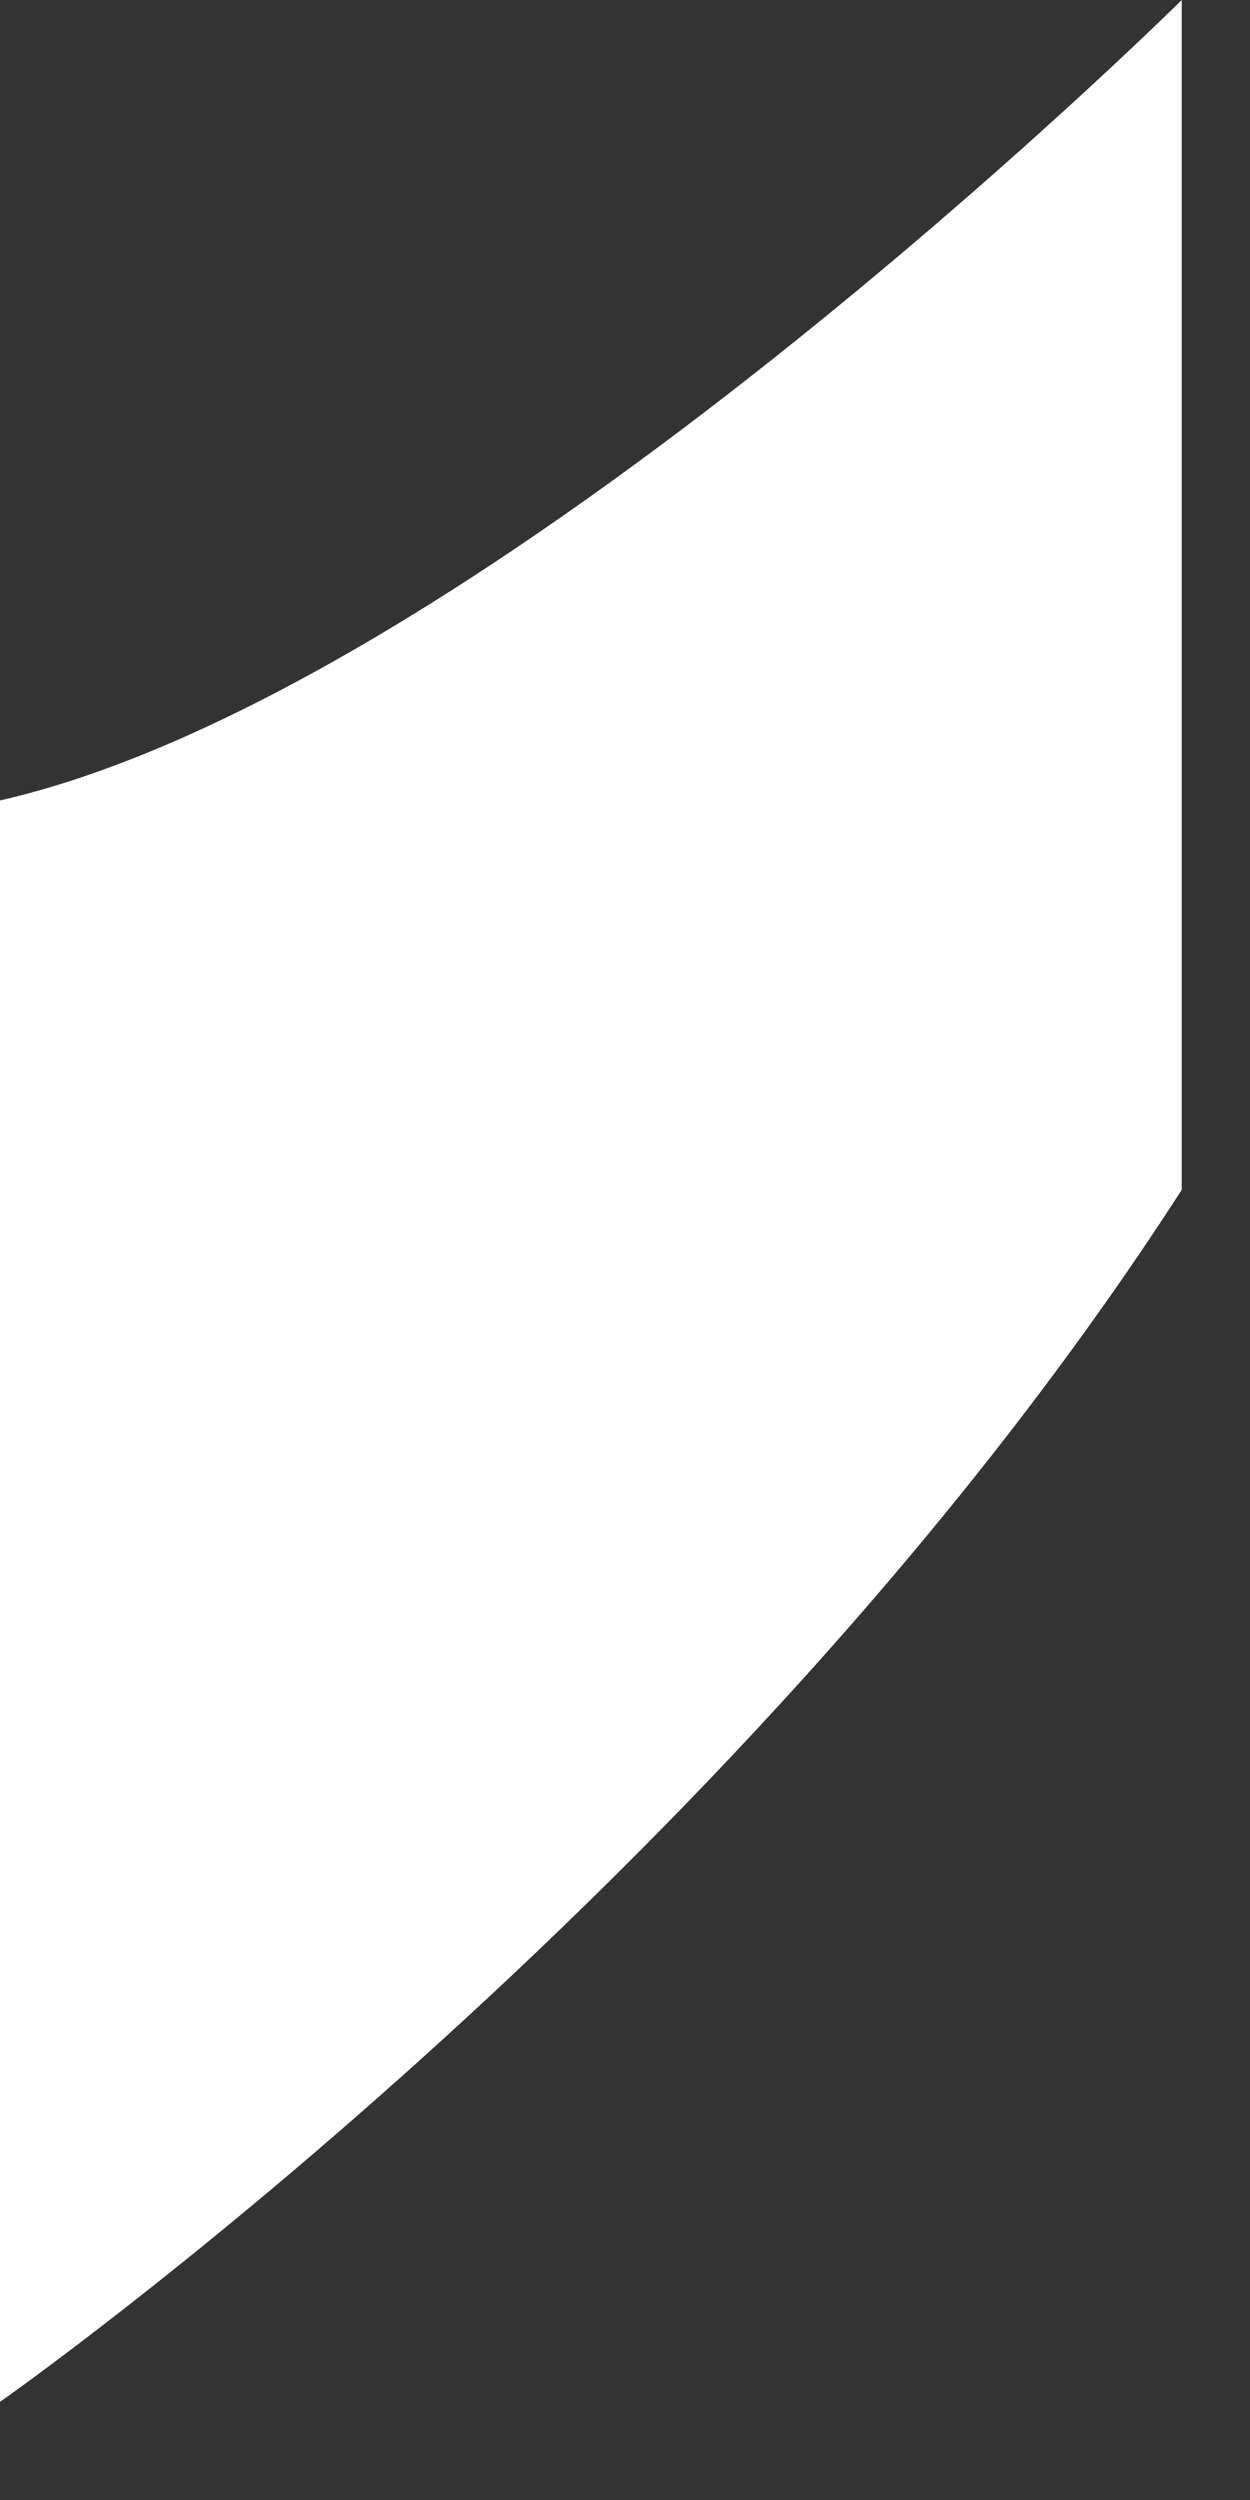 <?xml version="1.0" encoding="utf-8"?>
<svg xmlns="http://www.w3.org/2000/svg" fill="none" height="100%" overflow="visible" preserveAspectRatio="none" style="display: block;" viewBox="0 0 8 16" width="100%">
<rect x="0" y="0" width="8" height="16" fill="#333333" stroke="none"/>
<g id="Frame 20">
<path d="M0 5.123V15.372C0 15.372 4.673 12.1 7.563 7.615V0C7.563 0 3.114 4.412 0 5.123Z" fill="white" id="Vector"/>
</g>
</svg>